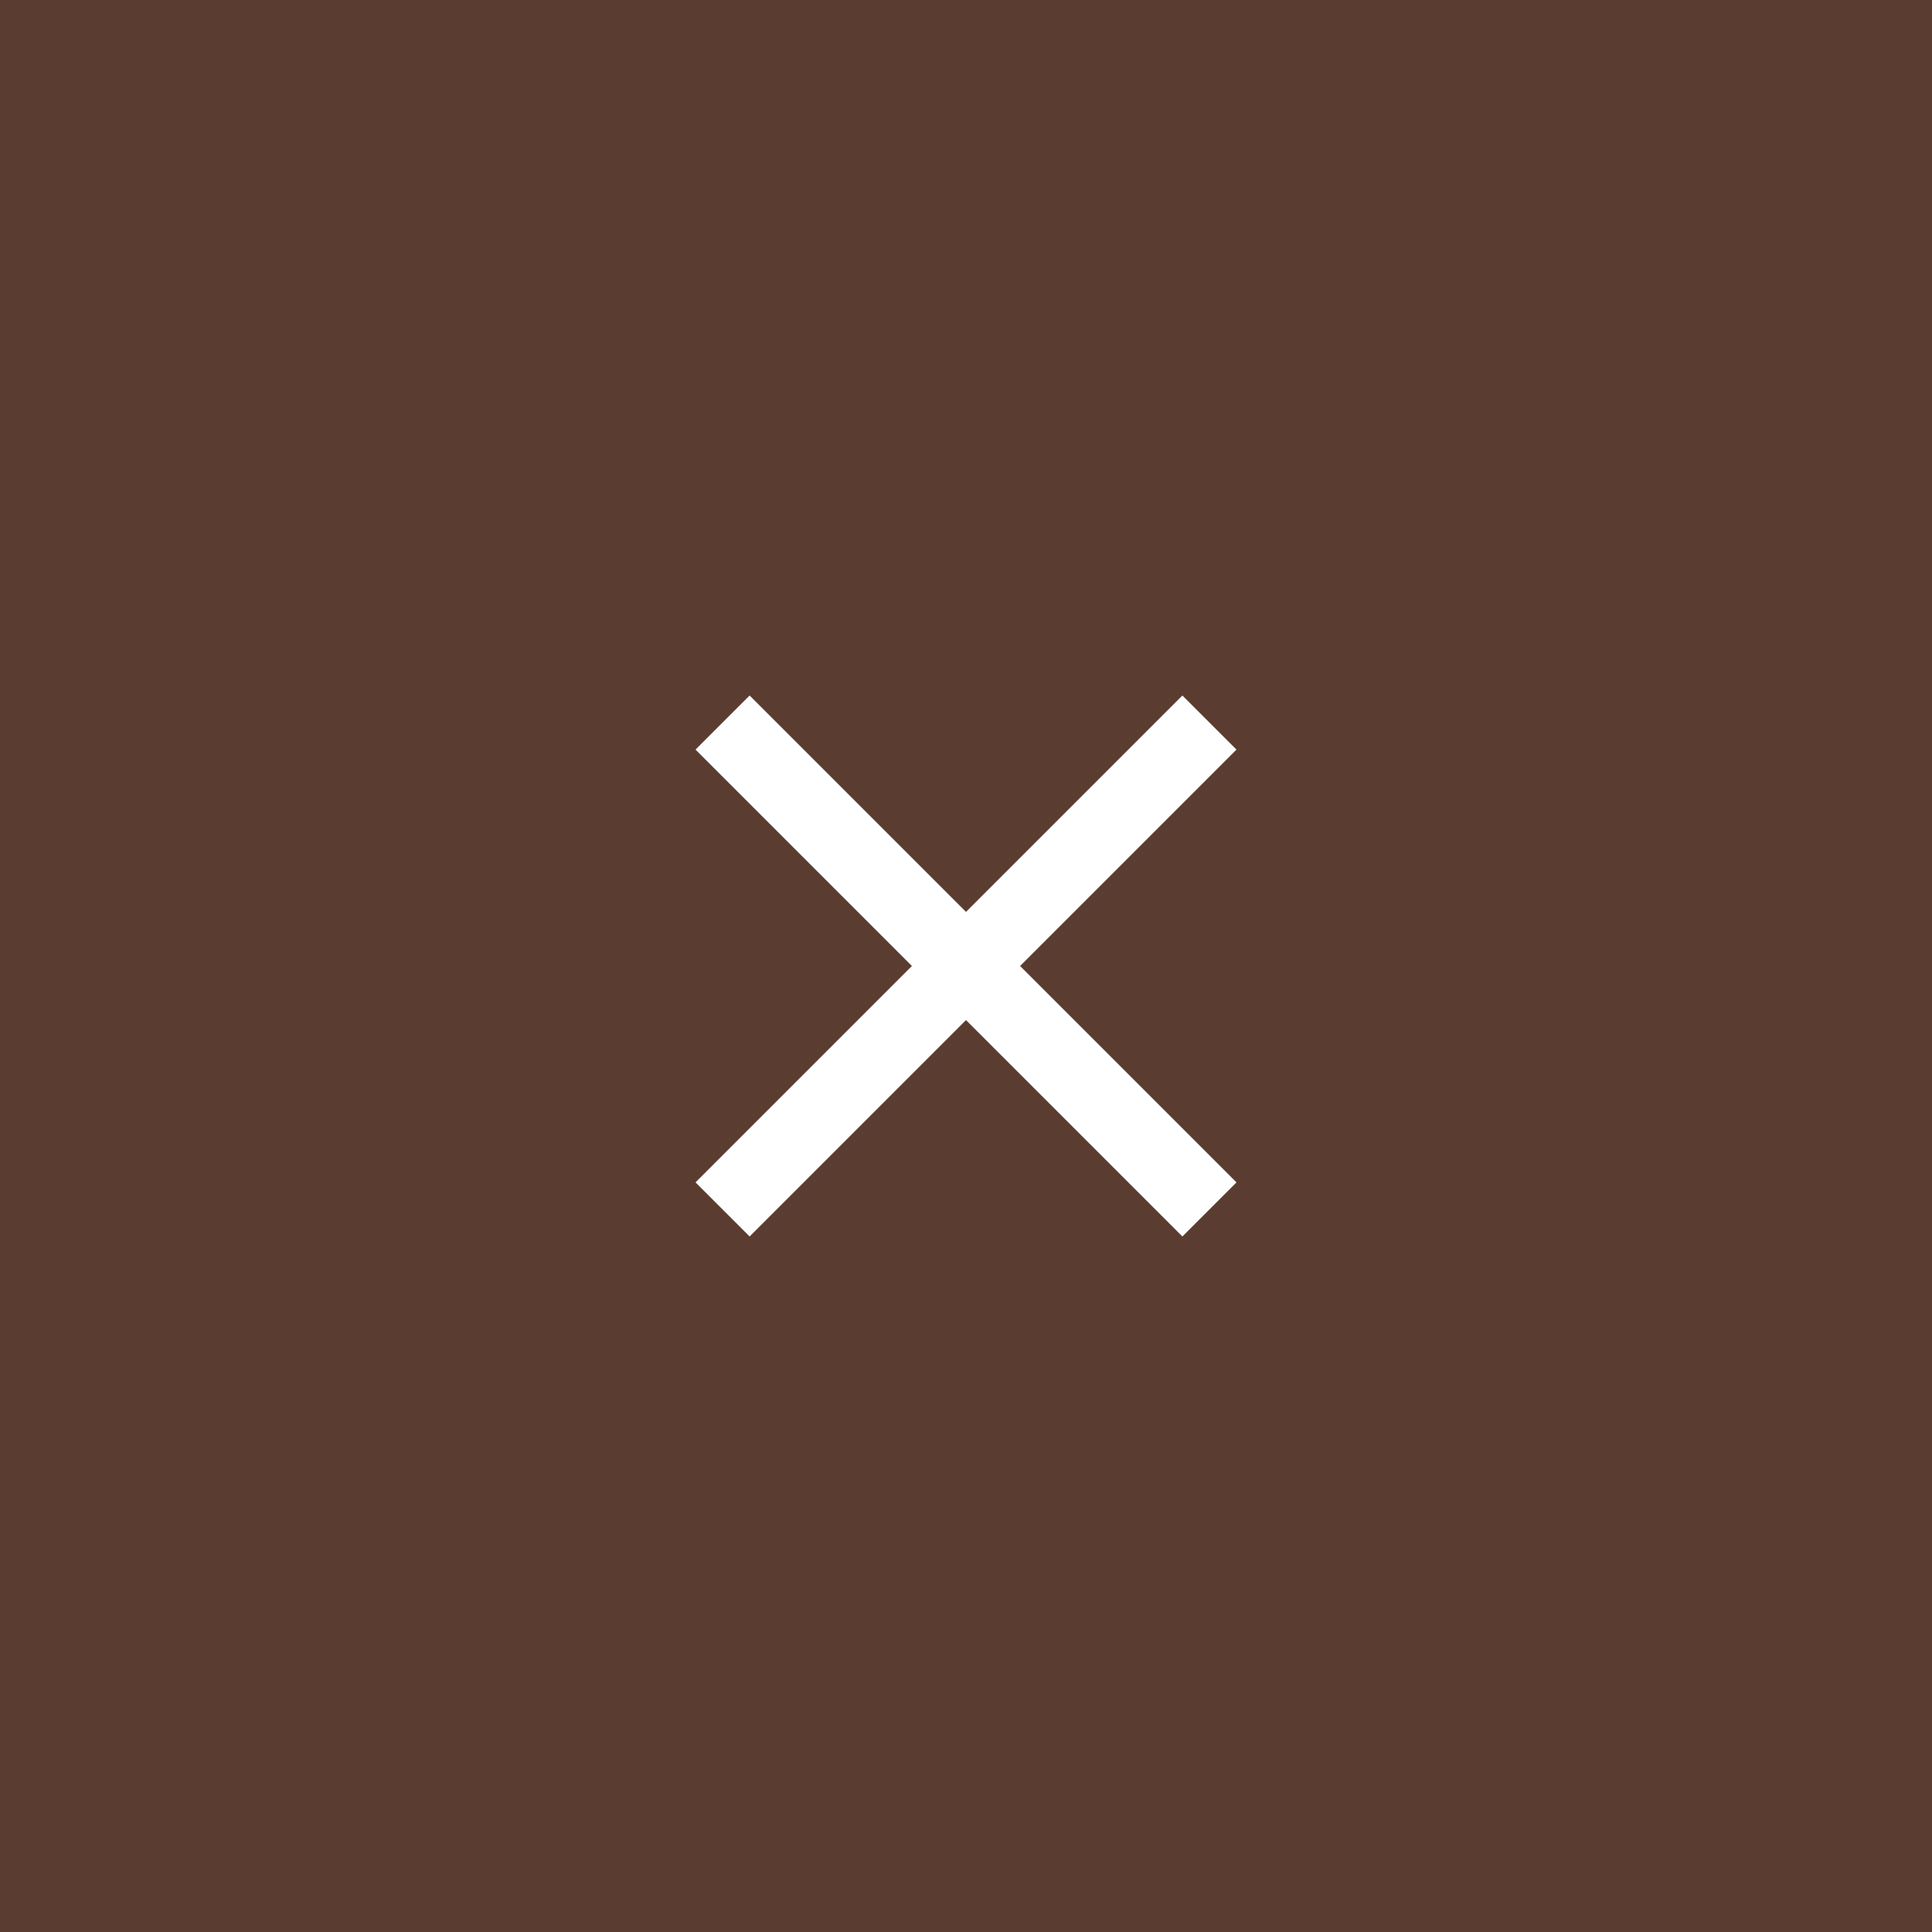 <?xml version="1.0" encoding="UTF-8"?> <svg xmlns="http://www.w3.org/2000/svg" viewBox="0 0 43.00 43.00" data-guides="{&quot;vertical&quot;:[],&quot;horizontal&quot;:[]}"><defs></defs><path fill="#5a3d30" width="50" height="50" id="tSvgc70f5c6db1" title="Rectangle 1" fill-opacity="1" stroke="none" stroke-opacity="1" d="M0 0H43V43H0Z" style="transform-origin: 21.5px 21.5px;"></path><path fill="white" stroke="none" fill-opacity="1" stroke-width="1" stroke-opacity="1" id="tSvgcea723c3bf" title="Path 1" d="M16.684 27.52C16.283 27.119 15.881 26.717 15.48 26.316C17.085 24.711 18.691 23.105 20.296 21.5C18.691 19.895 17.085 18.289 15.48 16.684C15.881 16.283 16.283 15.881 16.684 15.48C18.289 17.085 19.895 18.691 21.5 20.296C23.105 18.691 24.711 17.085 26.316 15.48C26.717 15.881 27.119 16.283 27.52 16.684C25.915 18.289 24.309 19.895 22.704 21.5C24.309 23.105 25.915 24.711 27.52 26.316C27.119 26.717 26.717 27.119 26.316 27.52C24.711 25.915 23.105 24.309 21.5 22.704C19.895 24.309 18.289 25.915 16.684 27.52Z"></path></svg> 